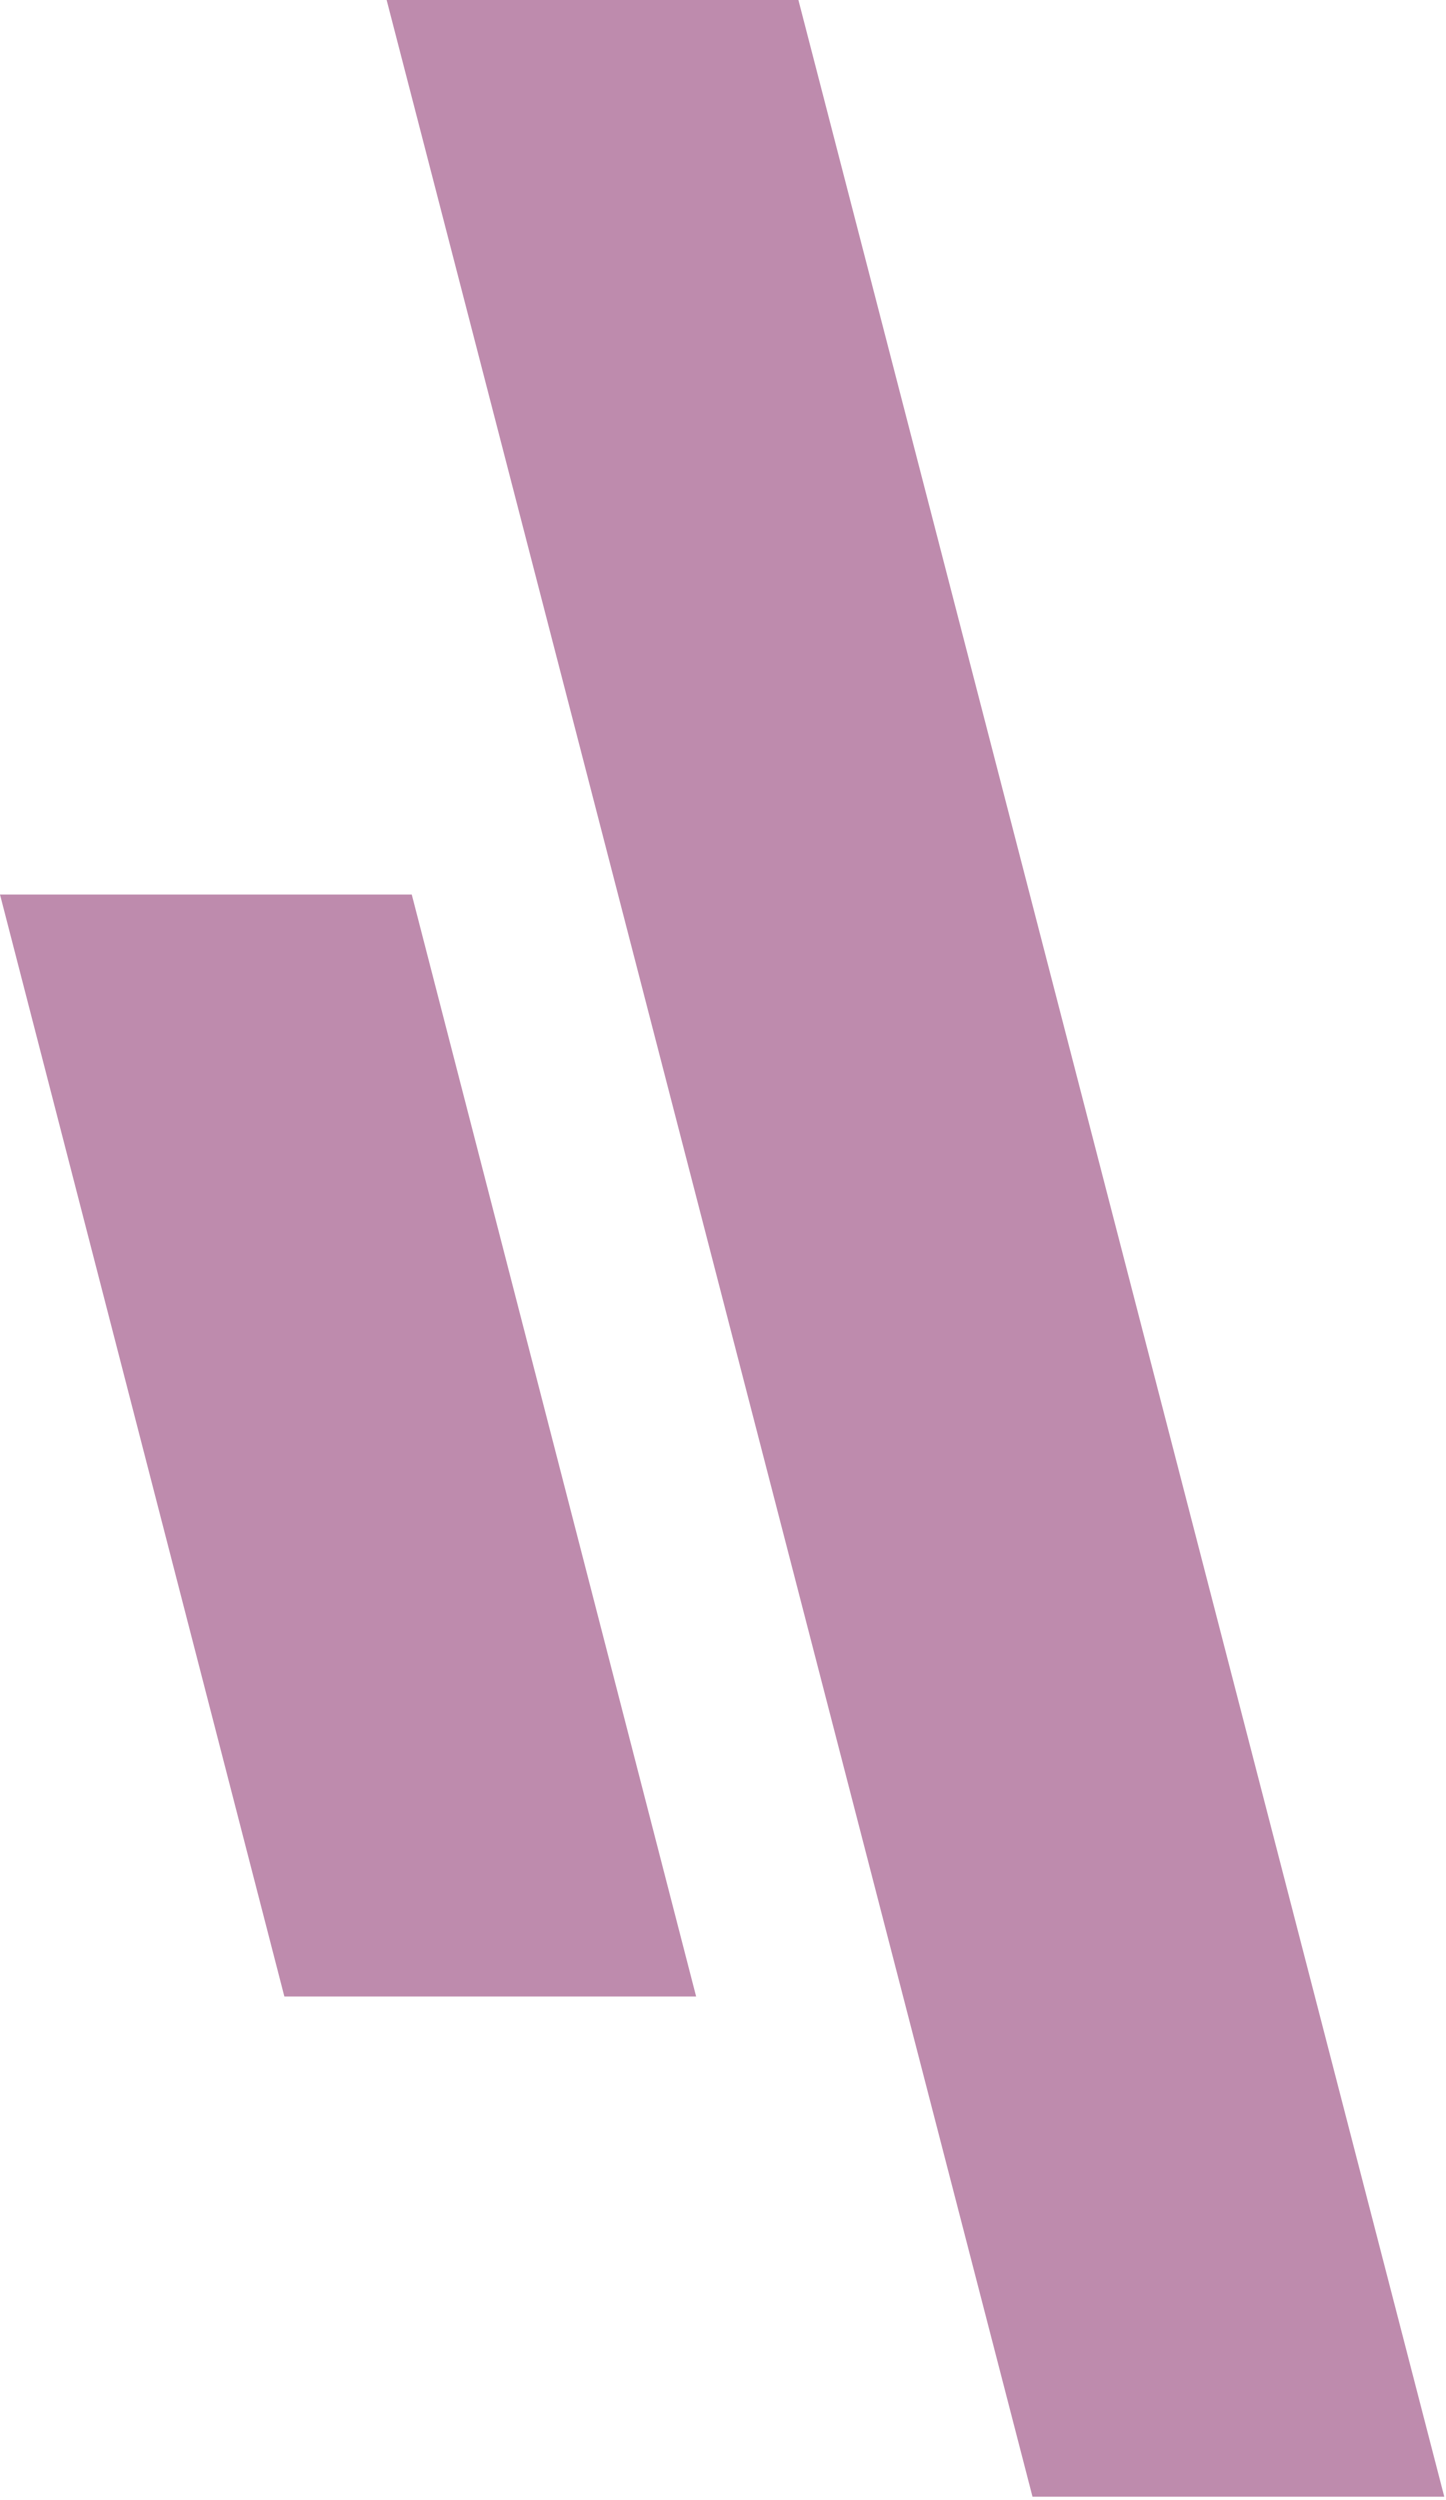 <?xml version="1.0" encoding="UTF-8"?> <svg xmlns="http://www.w3.org/2000/svg" width="280" height="484" viewBox="0 0 280 484" fill="none"><path d="M74.867 0H154.601L279.666 483.316H199.932L74.867 0Z" fill="#B983A7" fill-opacity="0.933"></path><path d="M0 173.167H79.733L134.798 386.483H55.065L0 173.167Z" fill="#B983A7" fill-opacity="0.933"></path></svg> 